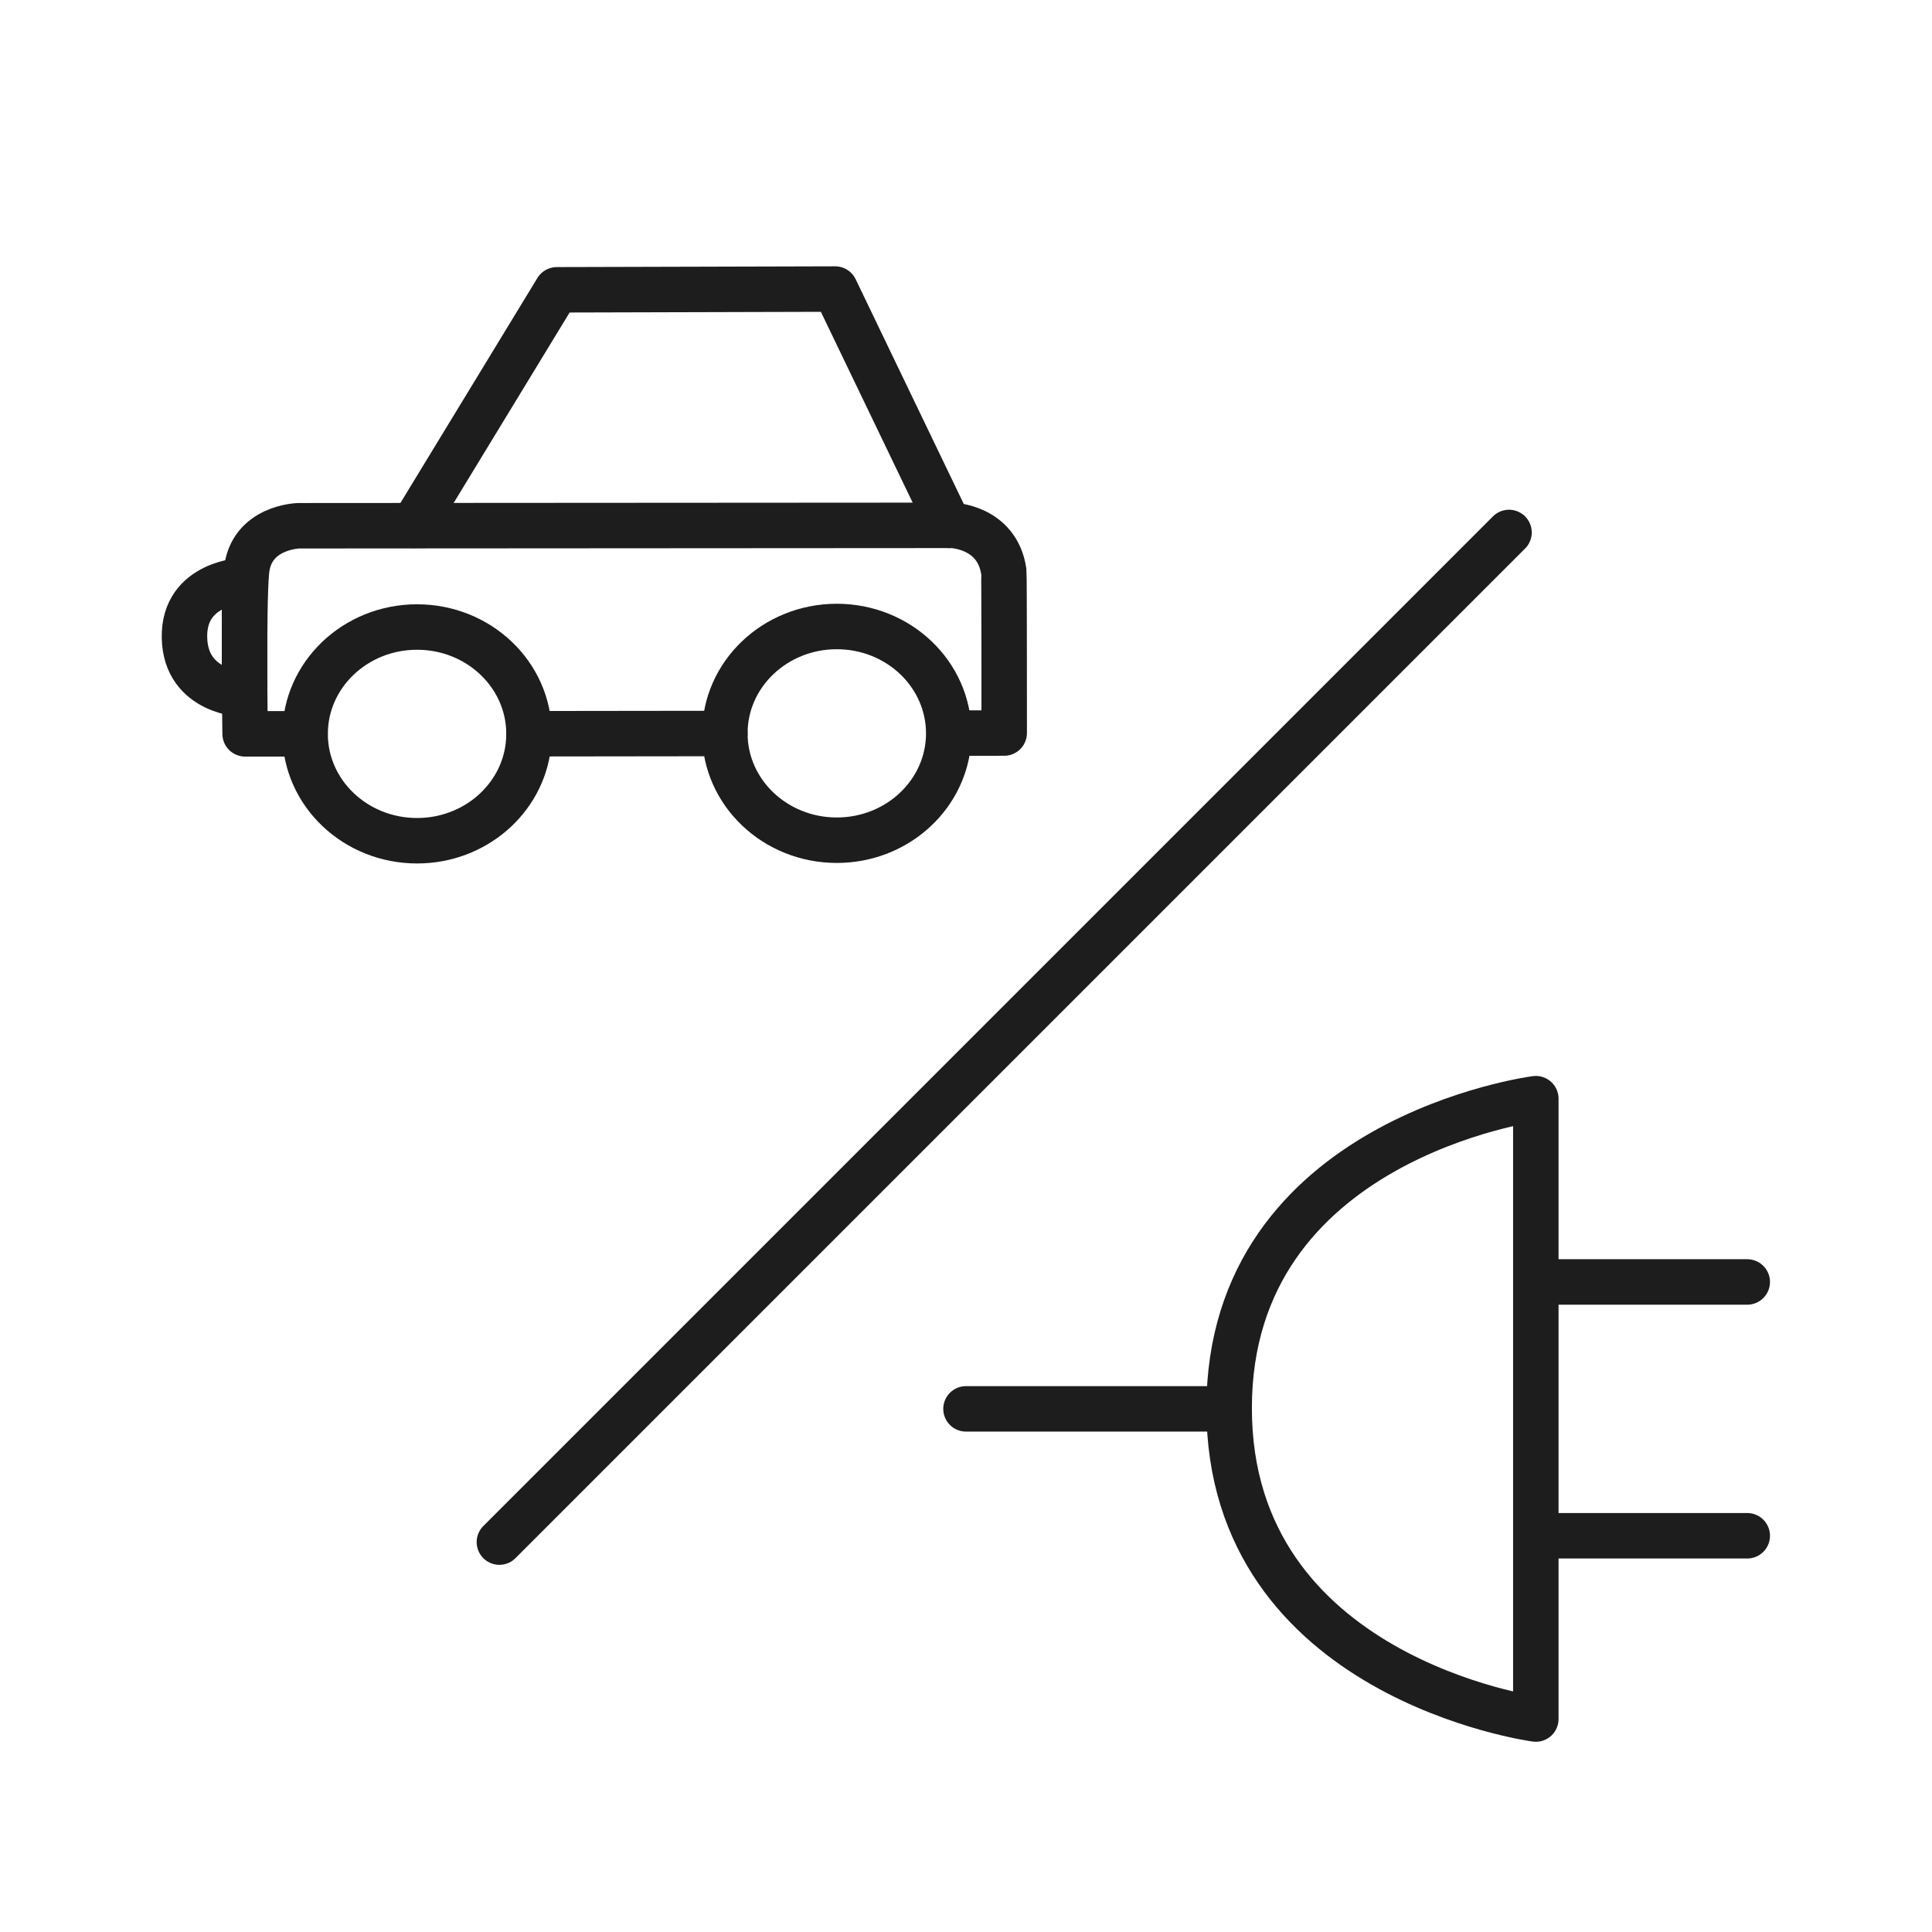 <?xml version="1.0" encoding="UTF-8" standalone="no"?>
<svg xmlns="http://www.w3.org/2000/svg" xmlns:xlink="http://www.w3.org/1999/xlink" xmlns:serif="http://www.serif.com/" width="100%" height="100%" viewBox="0 0 354 354" version="1.1" xml:space="preserve" style="fill-rule:evenodd;clip-rule:evenodd;stroke-linecap:round;stroke-linejoin:round;stroke-miterlimit:1;">
  <g id="PKW-pro-Ladepunkt" serif:id="PKW pro Ladepunkt">
    <g id="Ladepunkt">
      <path d="M177,258.145l48.216,0" style="fill:none;fill-rule:nonzero;stroke:#1d1d1d;stroke-width:8.33px;"></path>
      <path d="M281.408,314.98c-0,-0 -56.192,-7.536 -56.192,-56.971c0,-49.436 56.192,-56.698 56.192,-56.698l-0,113.669Z" style="fill:none;stroke:#1d1d1d;stroke-width:8.33px;"></path>
      <path d="M284.594,234.892l35.555,0" style="fill:none;fill-rule:nonzero;stroke:#1d1d1d;stroke-width:8.33px;"></path>
      <path d="M284.594,281.399l35.555,-0" style="fill:none;fill-rule:nonzero;stroke:#1d1d1d;stroke-width:8.33px;"></path>
    </g>
    <path d="M91.503,282.558l184.994,-184.994" style="fill:none;fill-rule:nonzero;stroke:#1d1d1d;stroke-width:8.33px;"></path>
    <g id="PKW">
      <path d="M96.929,134.443c-0.015,-10.813 -9.209,-19.568 -20.538,-19.554c-11.327,0.014 -20.499,8.792 -20.484,19.605c0.014,10.814 9.21,19.567 20.537,19.553c10.559,-0.013 19.242,-7.636 20.363,-17.427c0.082,-0.715 0.123,-1.442 0.122,-2.177Z" style="fill:none;fill-rule:nonzero;stroke:#1d1d1d;stroke-width:8.33px;"></path>
      <path d="M173.838,134.347c-0.015,-10.812 -9.209,-19.568 -20.538,-19.554c-11.327,0.014 -20.499,8.792 -20.484,19.605c0.014,10.814 9.21,19.568 20.538,19.554c10.558,-0.013 19.241,-7.636 20.362,-17.428c0.082,-0.715 0.123,-1.441 0.122,-2.177Z" style="fill:none;fill-rule:nonzero;stroke:#1d1d1d;stroke-width:8.33px;"></path>
      <path d="M132.816,134.399l-35.887,0.044" style="fill:none;fill-rule:nonzero;stroke:#1d1d1d;stroke-width:8.33px;"></path>
      <path d="M55.892,134.456l-10.98,0.006c-0,-0 -0.352,-23.212 0.245,-29.731c0.752,-8.211 9.573,-8.397 9.573,-8.397l119.609,-0.076c0,-0 8.375,0.156 9.59,8.473c0.076,0.521 0.071,29.583 0.071,29.583l-9.575,0.012" style="fill:none;fill-rule:nonzero;stroke:#1d1d1d;stroke-width:8.33px;"></path>
      <path d="M75.75,96.258l26.276,-43.156l50.998,-0.139l20.828,43.295" style="fill:none;fill-rule:nonzero;stroke:#1d1d1d;stroke-width:8.33px;"></path>
      <path d="M44.809,127.239c-0,0 -10.826,-0.19 -11.009,-10.434c-0.181,-10.198 11.009,-10.472 11.009,-10.472l-0,20.906Z" style="fill:none;stroke:#1d1d1d;stroke-width:8.33px;"></path>
    </g>
  </g>
</svg>
